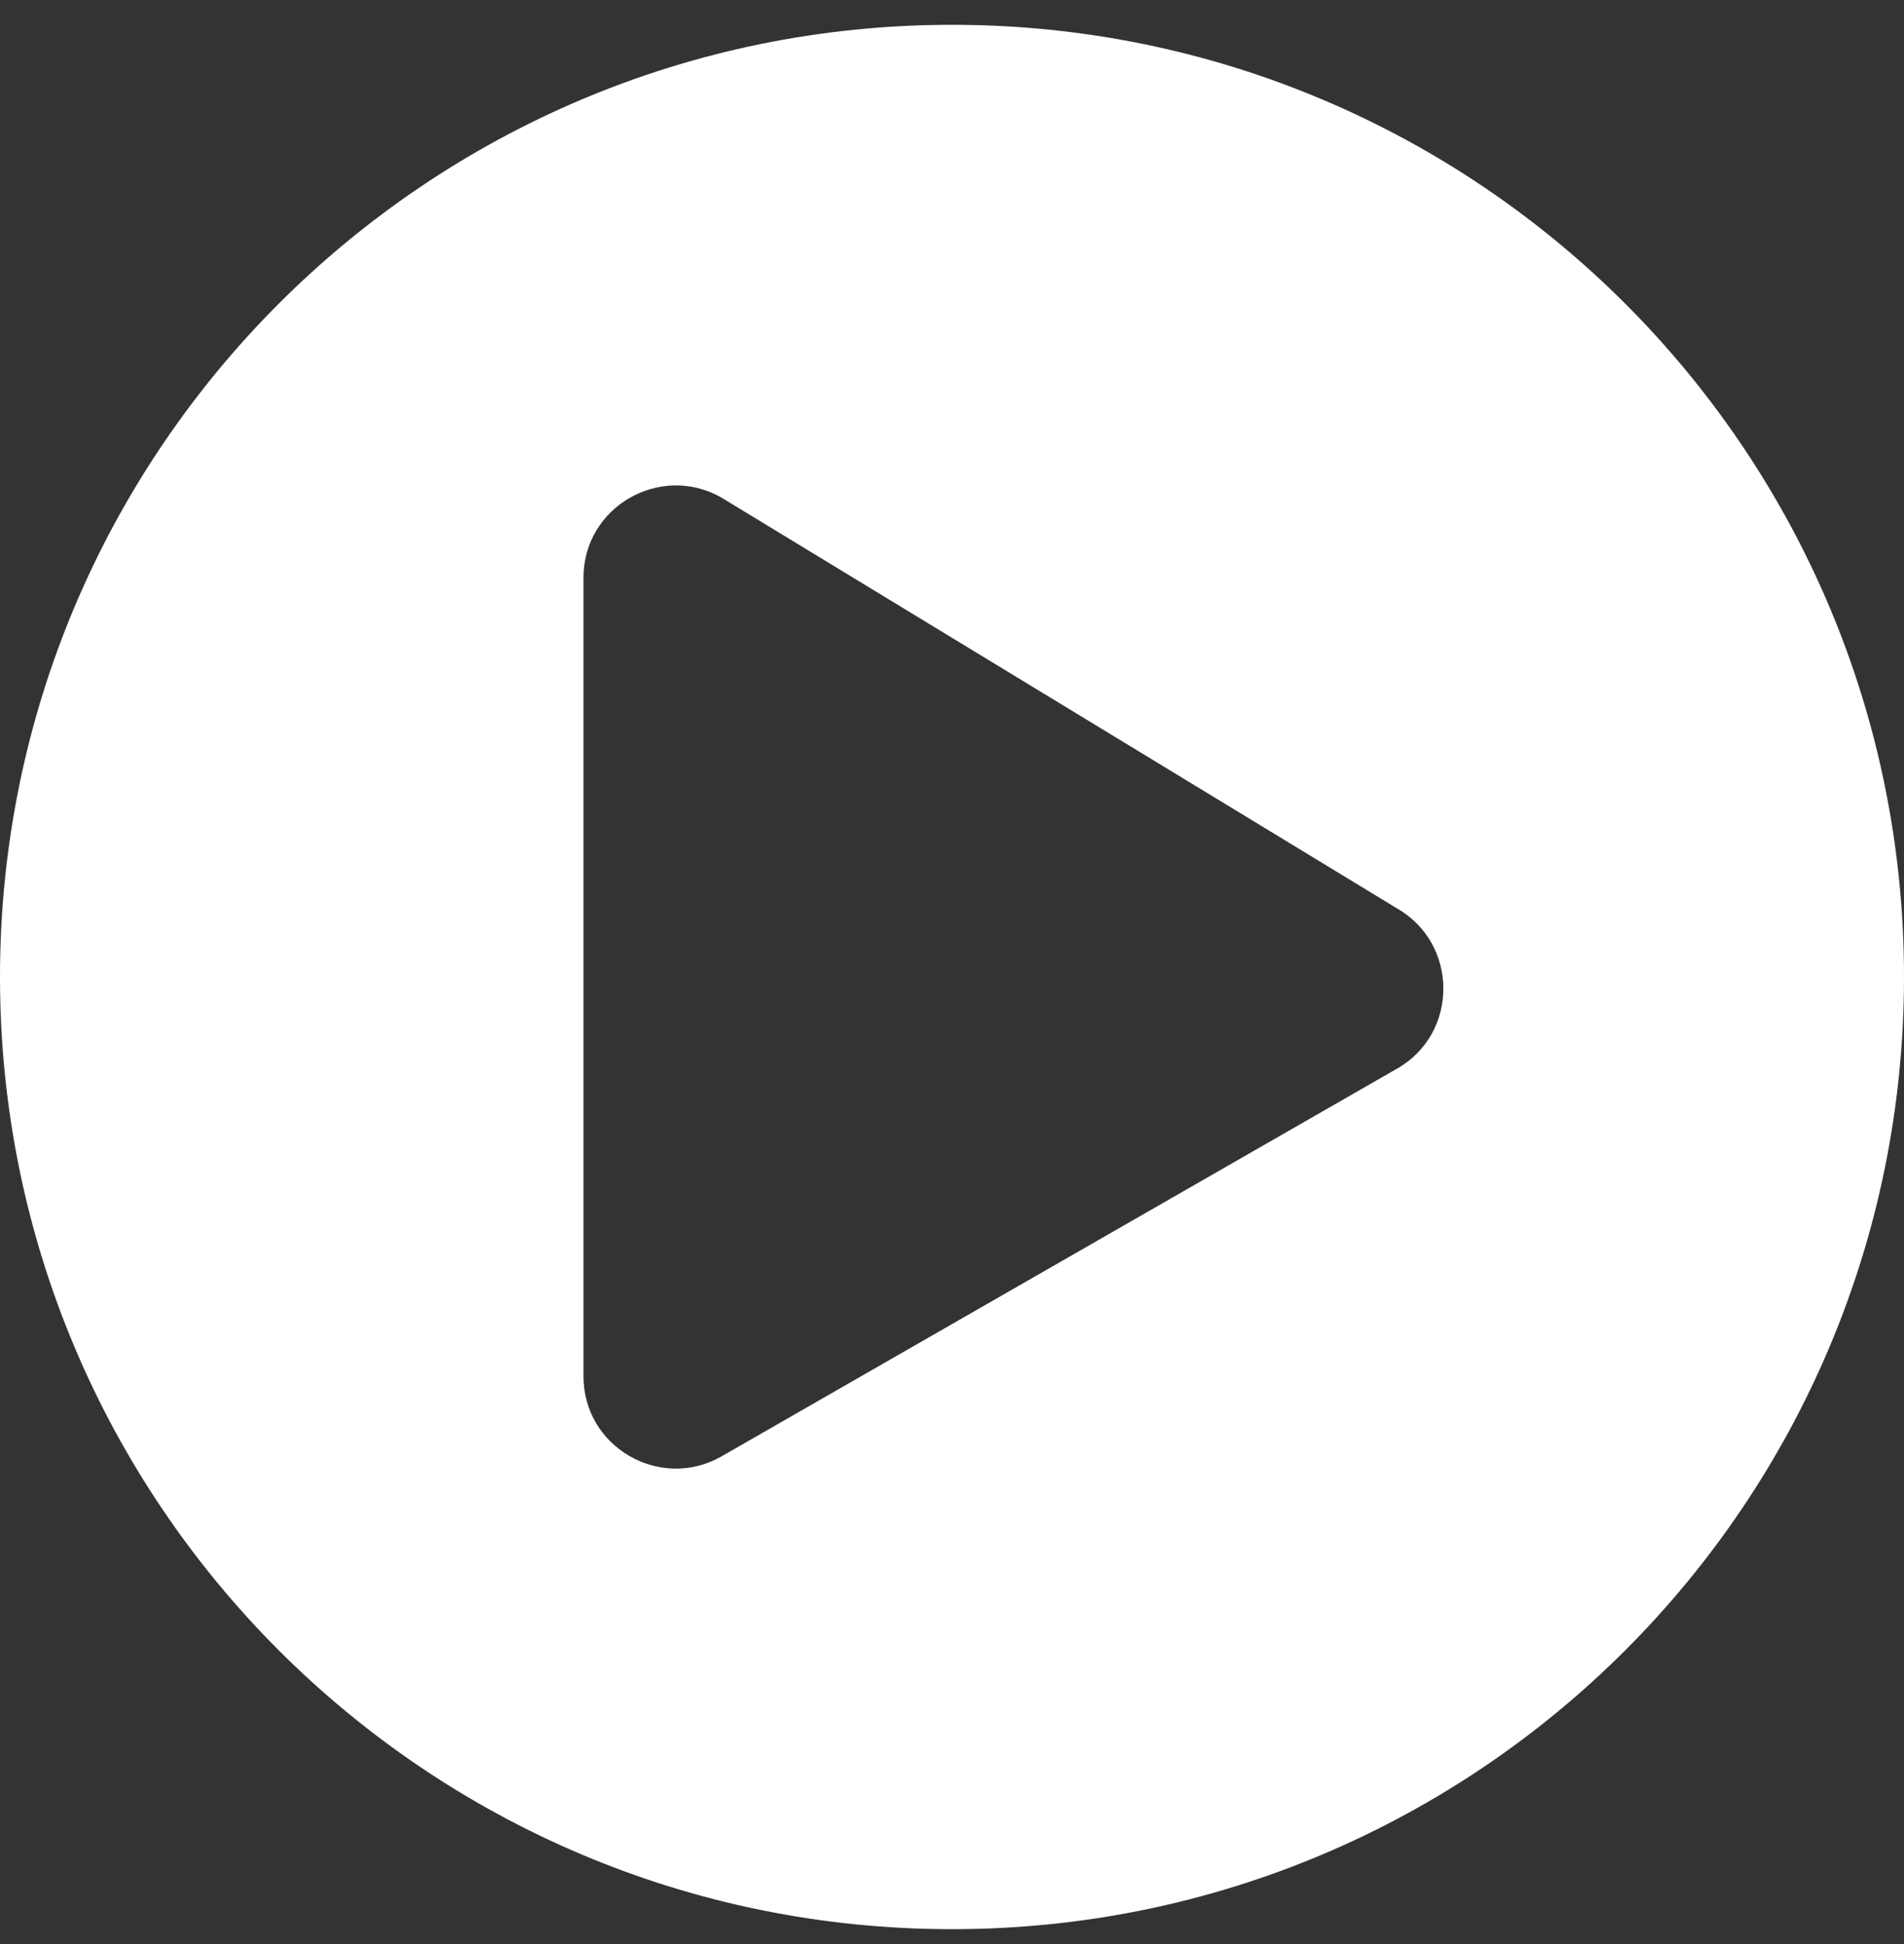 <svg width="48" height="49" viewBox="0 0 48 49" fill="none" xmlns="http://www.w3.org/2000/svg">
<rect x="0" y="0" width="48" height="49" fill="#333333" stroke="none"/>
<path d="M24 0.625C10.742 0.625 0 11.367 0 24.625C0 37.883 10.742 48.625 24 48.625C37.258 48.625 48 37.883 48 24.625C48 11.367 37.258 0.625 24 0.625ZM35.197 26.948L18.165 36.722C16.636 37.573 14.71 36.48 14.71 34.69V14.56C14.71 12.78 16.626 11.677 18.165 12.528L35.197 22.883C36.784 23.773 36.784 26.067 35.197 26.948Z" fill="white"/>
</svg>
